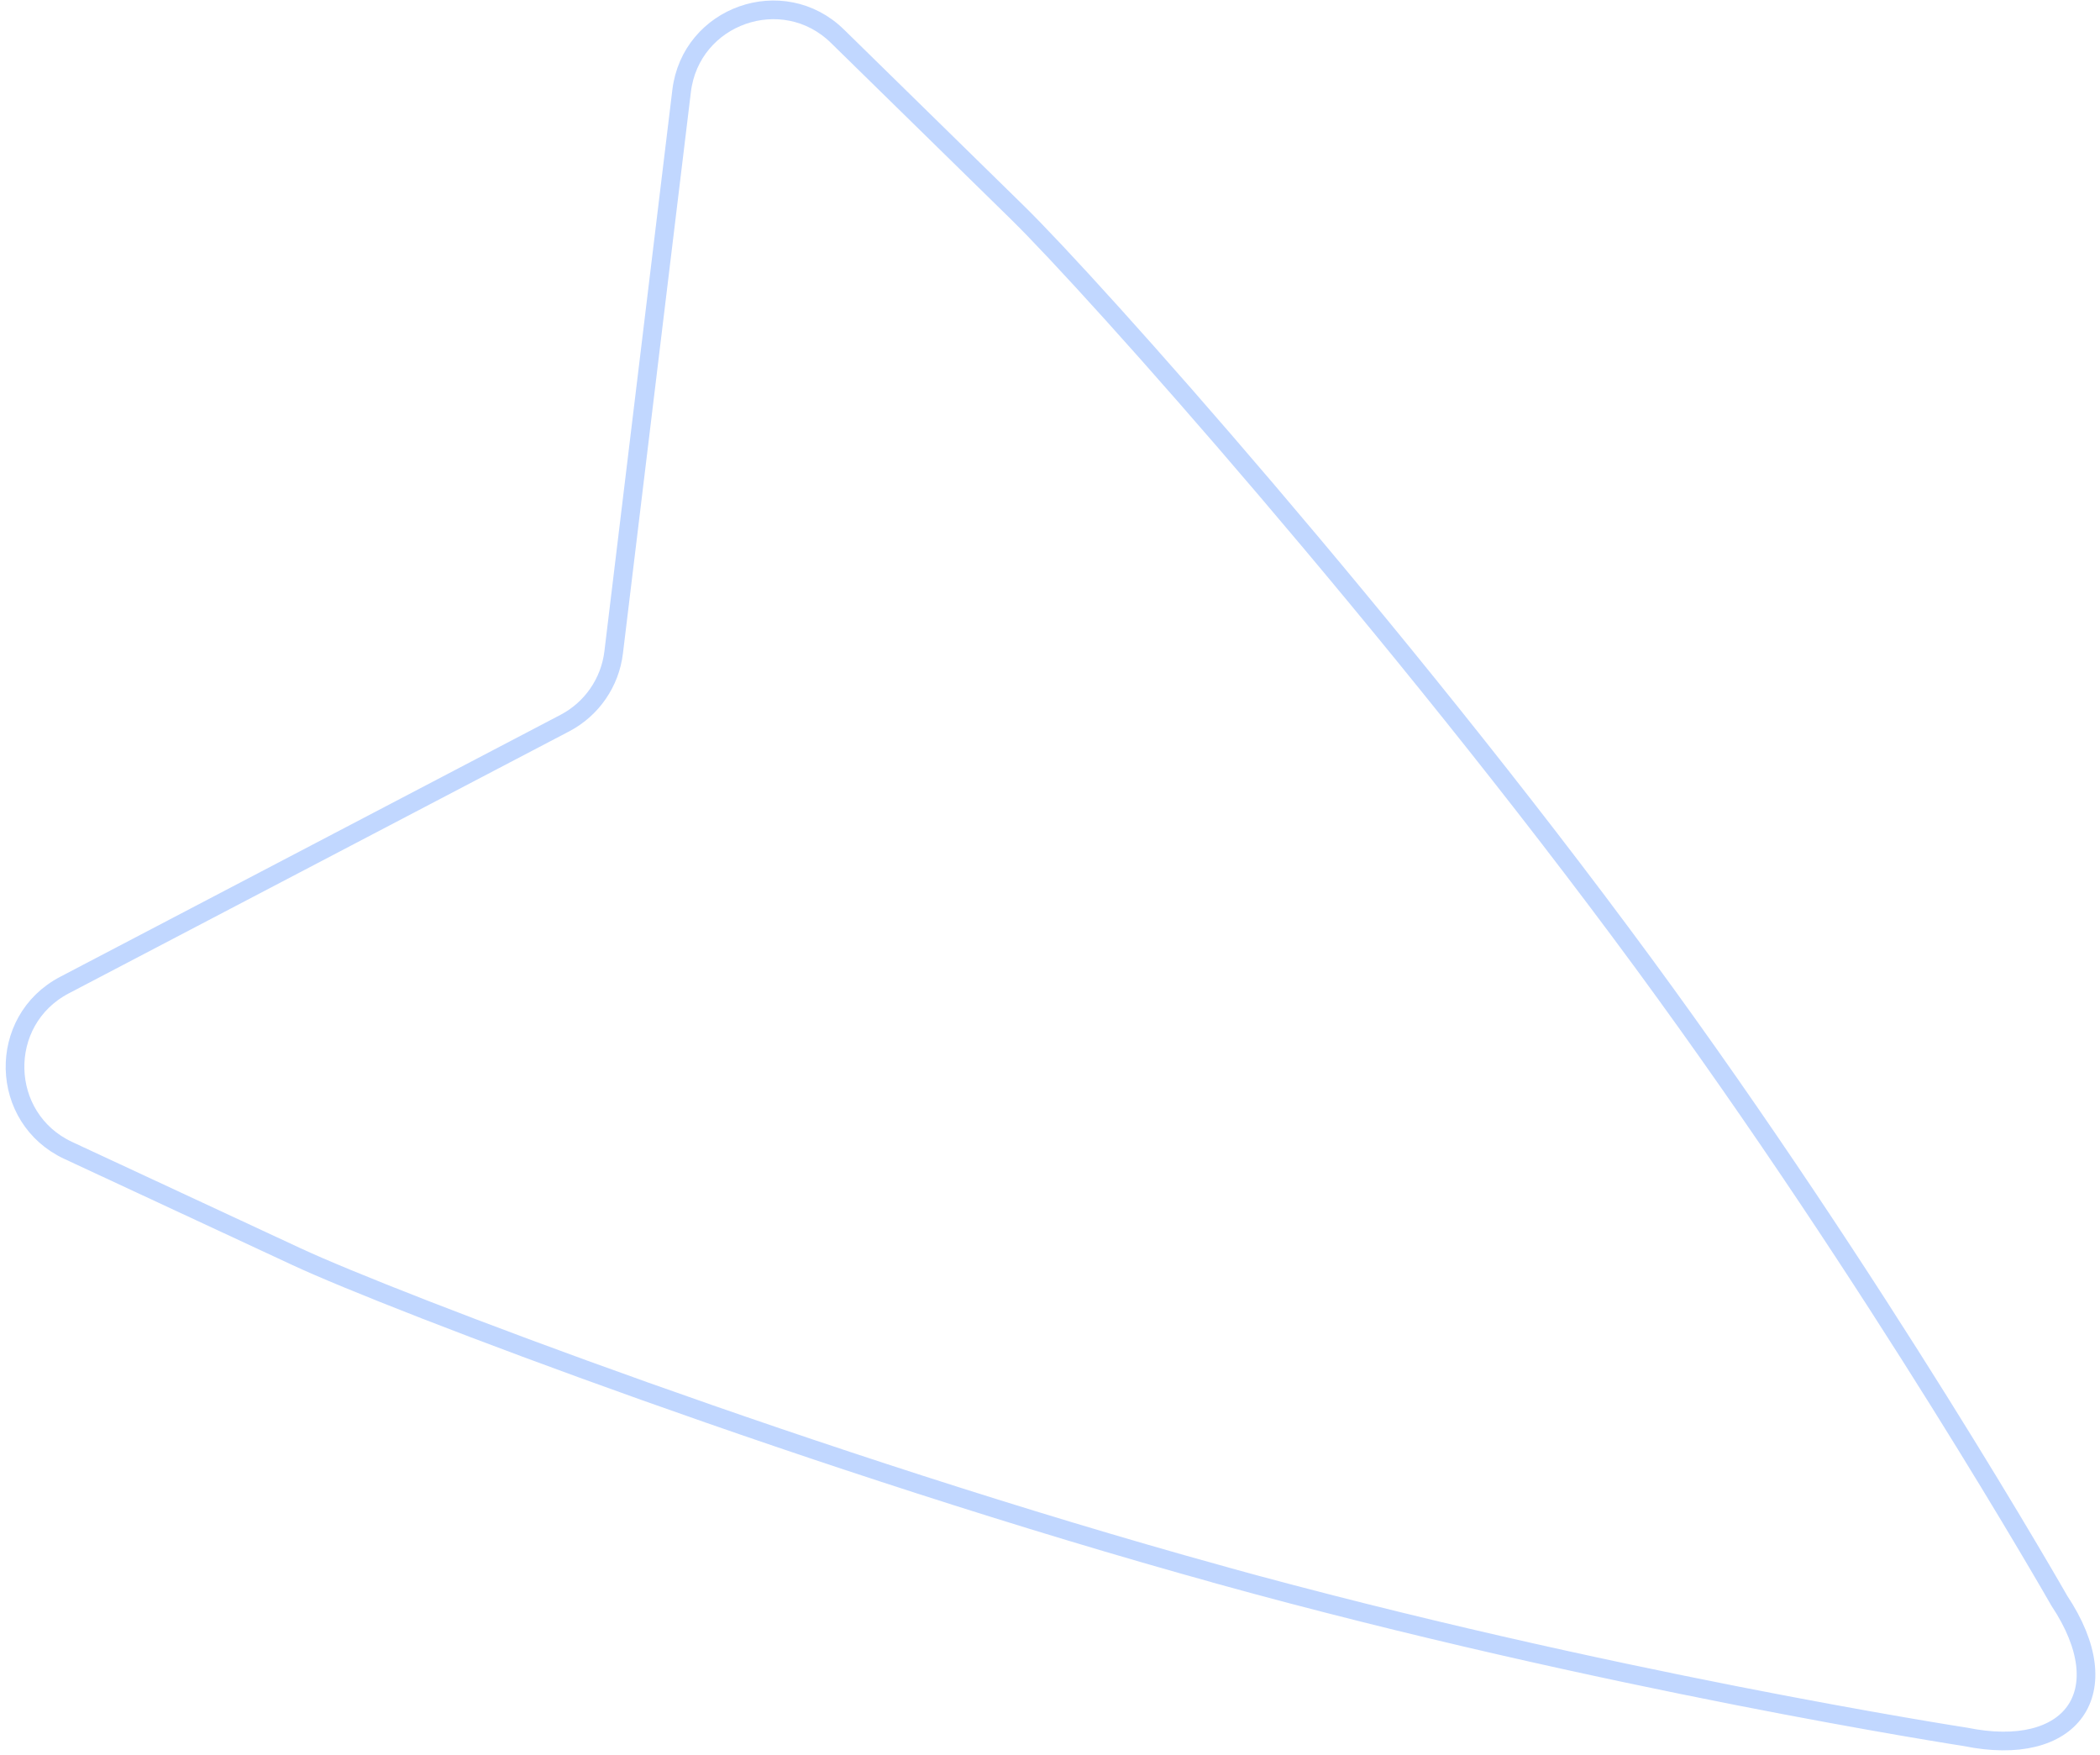 <?xml version="1.0" encoding="UTF-8"?> <svg xmlns="http://www.w3.org/2000/svg" width="225" height="188" viewBox="0 0 225 188" fill="none"><path d="M130.742 168.717C87.834 156.854 42.099 139.435 31.761 134.62L7.322 123.249C-0.101 119.797 -0.344 109.327 6.905 105.533L60.528 77.46C63.404 75.951 65.358 73.122 65.749 69.896L73.029 9.756C74.01 1.627 83.885 -1.841 89.731 3.884L108.991 22.752C117.188 30.782 149.628 67.194 176.095 103.199C201.22 137.409 220.645 171.49 220.645 171.49C227.188 181.335 221.935 188.389 210.582 186.067C210.582 186.067 171.941 180.116 130.743 168.725L130.742 168.717Z" stroke="#A7C6FF" stroke-opacity="0.7" stroke-width="2" stroke-miterlimit="10"></path></svg> 